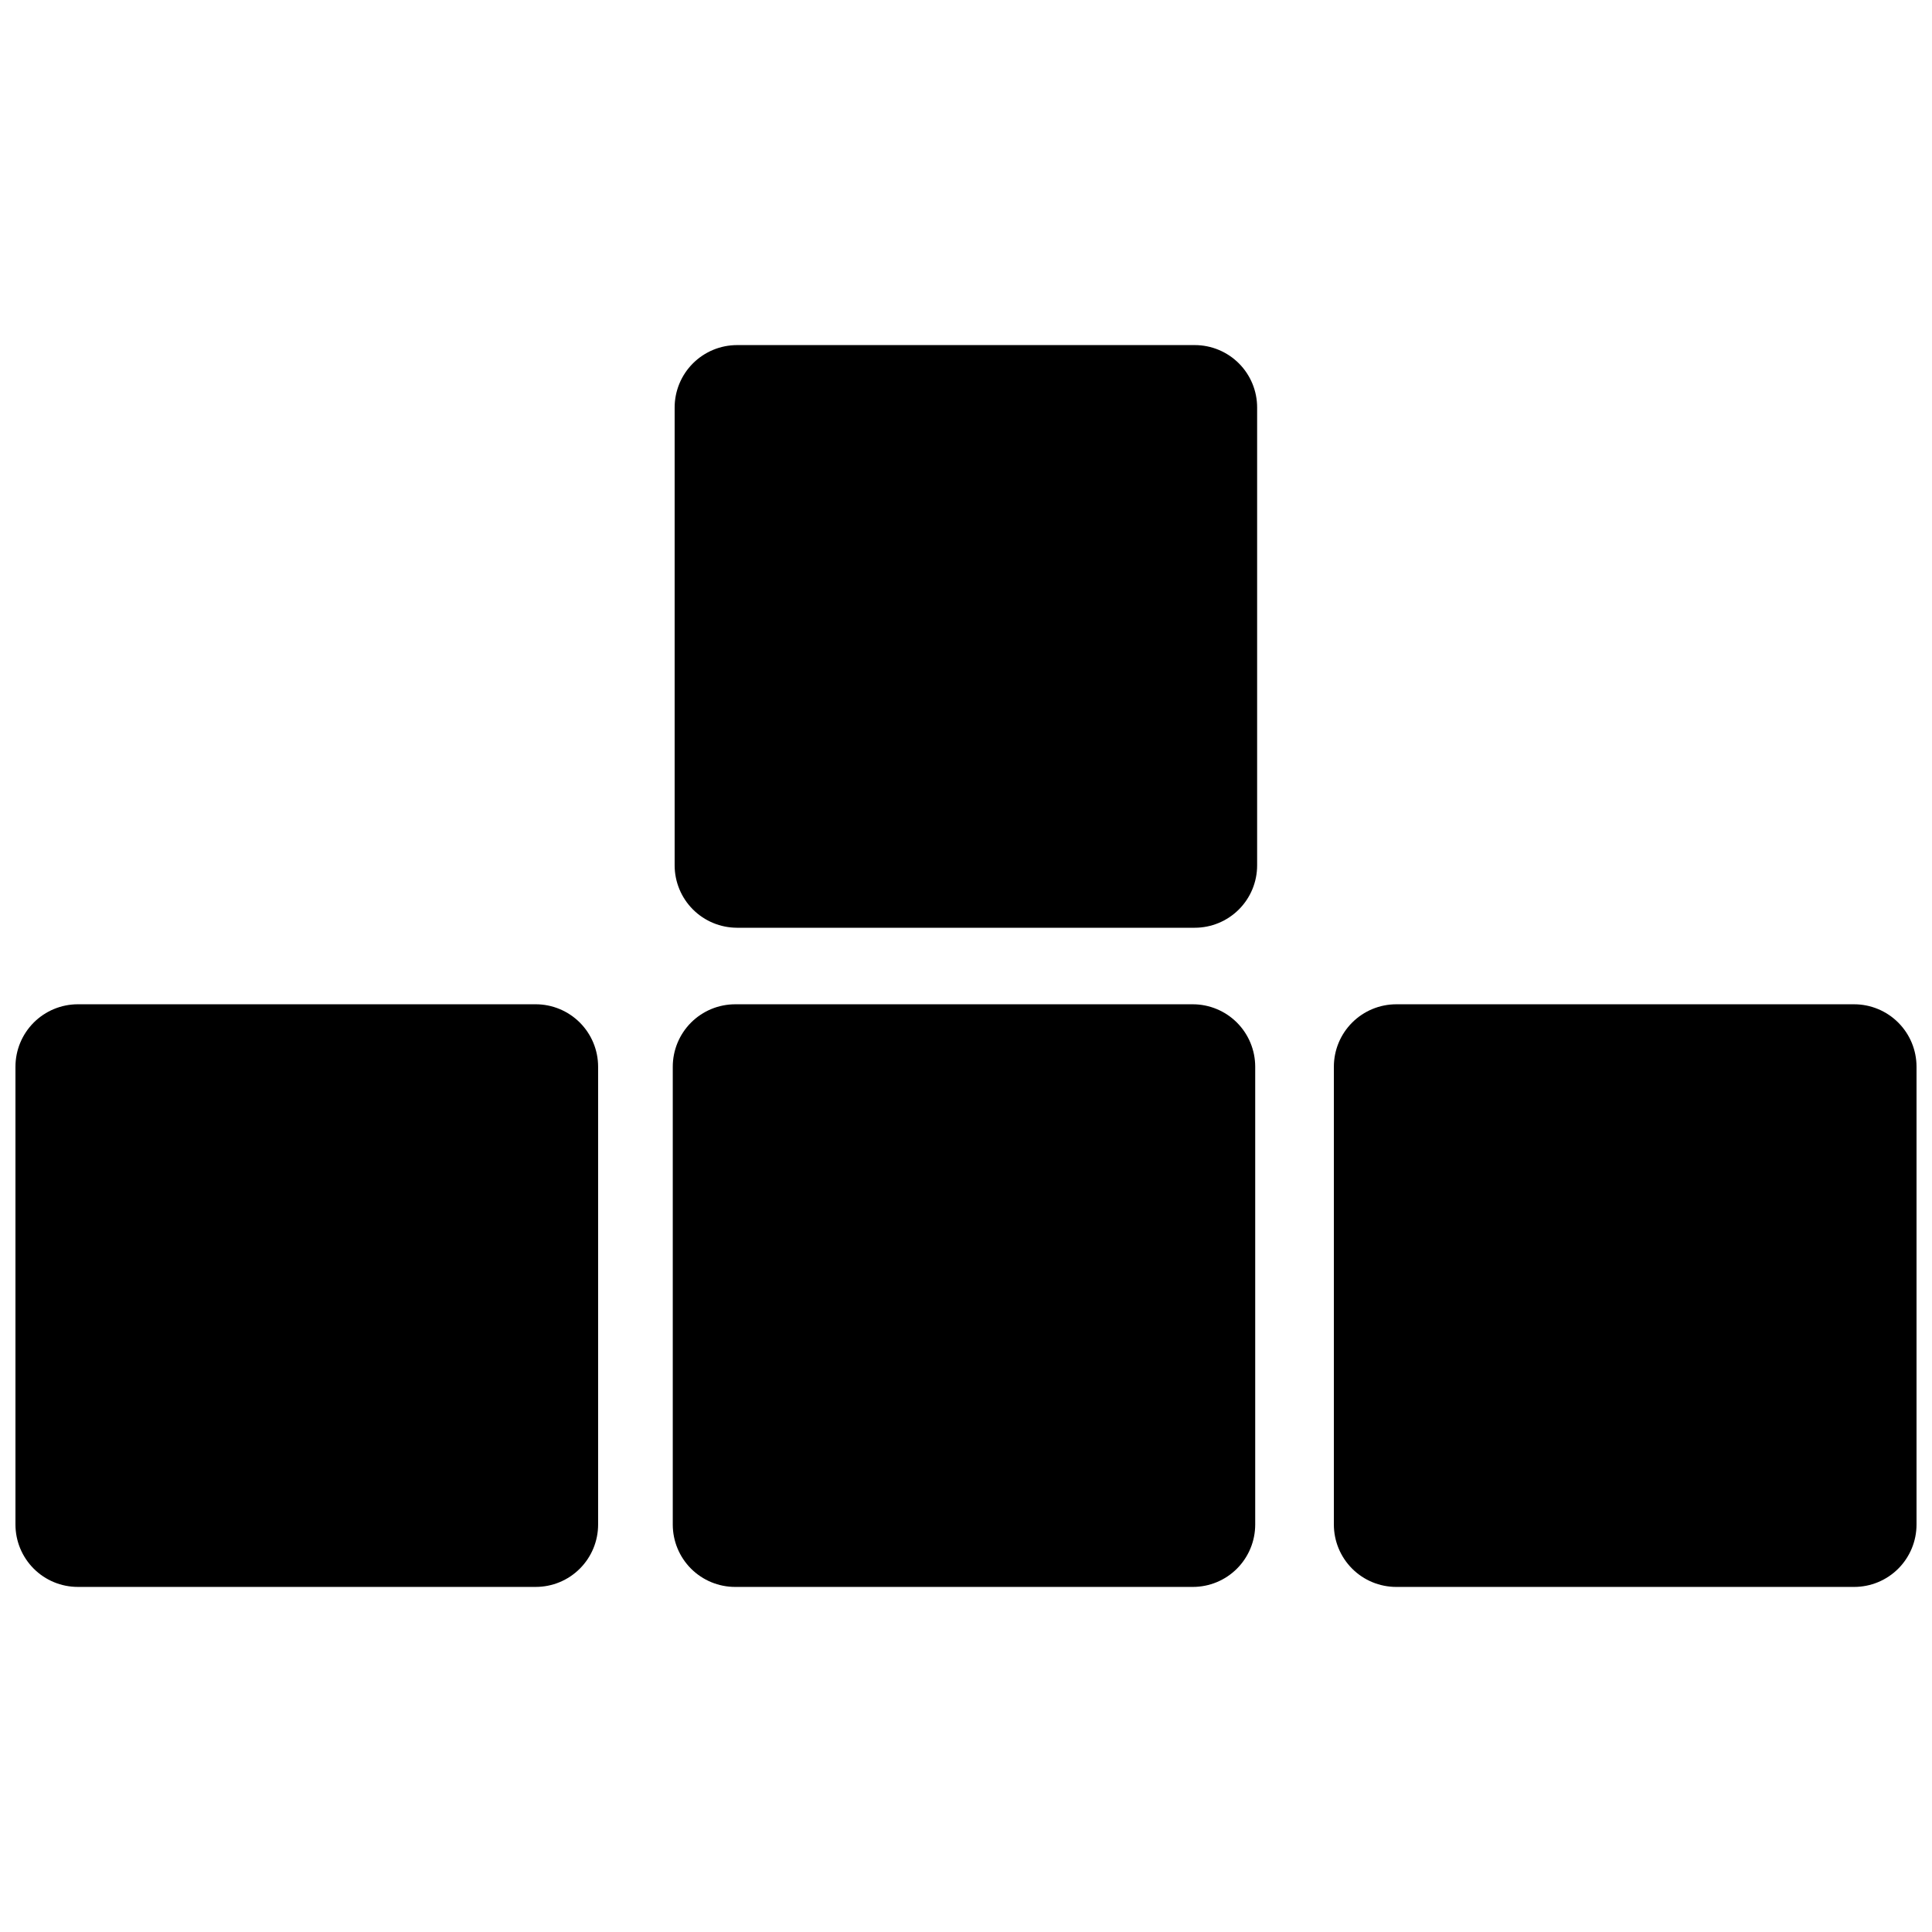 <?xml version="1.0" encoding="UTF-8"?>
<!-- The Best Svg Icon site in the world: iconSvg.co, Visit us! https://iconsvg.co -->
<svg width="800px" height="800px" version="1.1" viewBox="144 144 512 512" xmlns="http://www.w3.org/2000/svg">
 <defs>
  <clipPath id="a">
   <path d="m148.09 235h503.81v330h-503.81z"/>
  </clipPath>
 </defs>
 <g clip-path="url(#a)">
  <path d="m514.02 564.55c-4.383 0-8.59-1.738-11.688-4.84-3.102-3.102-4.844-7.305-4.844-11.688v-121.33c0-4.387 1.742-8.59 4.844-11.695 3.098-3.102 7.301-4.848 11.688-4.852h121.35c4.387 0.004 8.59 1.75 11.688 4.852 3.102 3.106 4.84 7.309 4.84 11.695v121.33c0 4.383-1.742 8.586-4.84 11.688-3.102 3.102-7.305 4.84-11.688 4.84zm-191.73-16.527c0 4.387 1.746 8.594 4.848 11.695 3.106 3.098 7.316 4.84 11.703 4.832h121.27c4.387 0 8.59-1.738 11.691-4.84 3.098-3.102 4.84-7.305 4.84-11.688v-121.33c0-4.387-1.742-8.59-4.84-11.695-3.102-3.102-7.305-4.848-11.691-4.852h-121.27c-4.391 0-8.598 1.742-11.703 4.844-3.102 3.106-4.848 7.316-4.848 11.703zm-36.316-137.88h-121.35c-4.383 0.004-8.59 1.75-11.688 4.852-3.098 3.106-4.84 7.309-4.84 11.695v121.33c0 4.383 1.742 8.586 4.84 11.688 3.102 3.102 7.305 4.84 11.688 4.84h121.35c4.387 0 8.59-1.738 11.688-4.84 3.102-3.102 4.844-7.305 4.844-11.688v-121.33c0-4.387-1.742-8.59-4.84-11.695-3.102-3.102-7.305-4.848-11.691-4.852zm53.32-20.281h121.33c4.383 0 8.586-1.742 11.688-4.844 3.102-3.098 4.84-7.305 4.84-11.688v-121.35c0-4.375-1.734-8.574-4.824-11.672-3.094-3.098-7.285-4.844-11.664-4.856h-121.33c-4.387 0-8.59 1.742-11.695 4.84-3.102 3.098-4.848 7.305-4.852 11.688v121.35c0.004 4.387 1.75 8.59 4.852 11.691 3.106 3.098 7.309 4.84 11.695 4.84z"/>
 </g>
</svg>